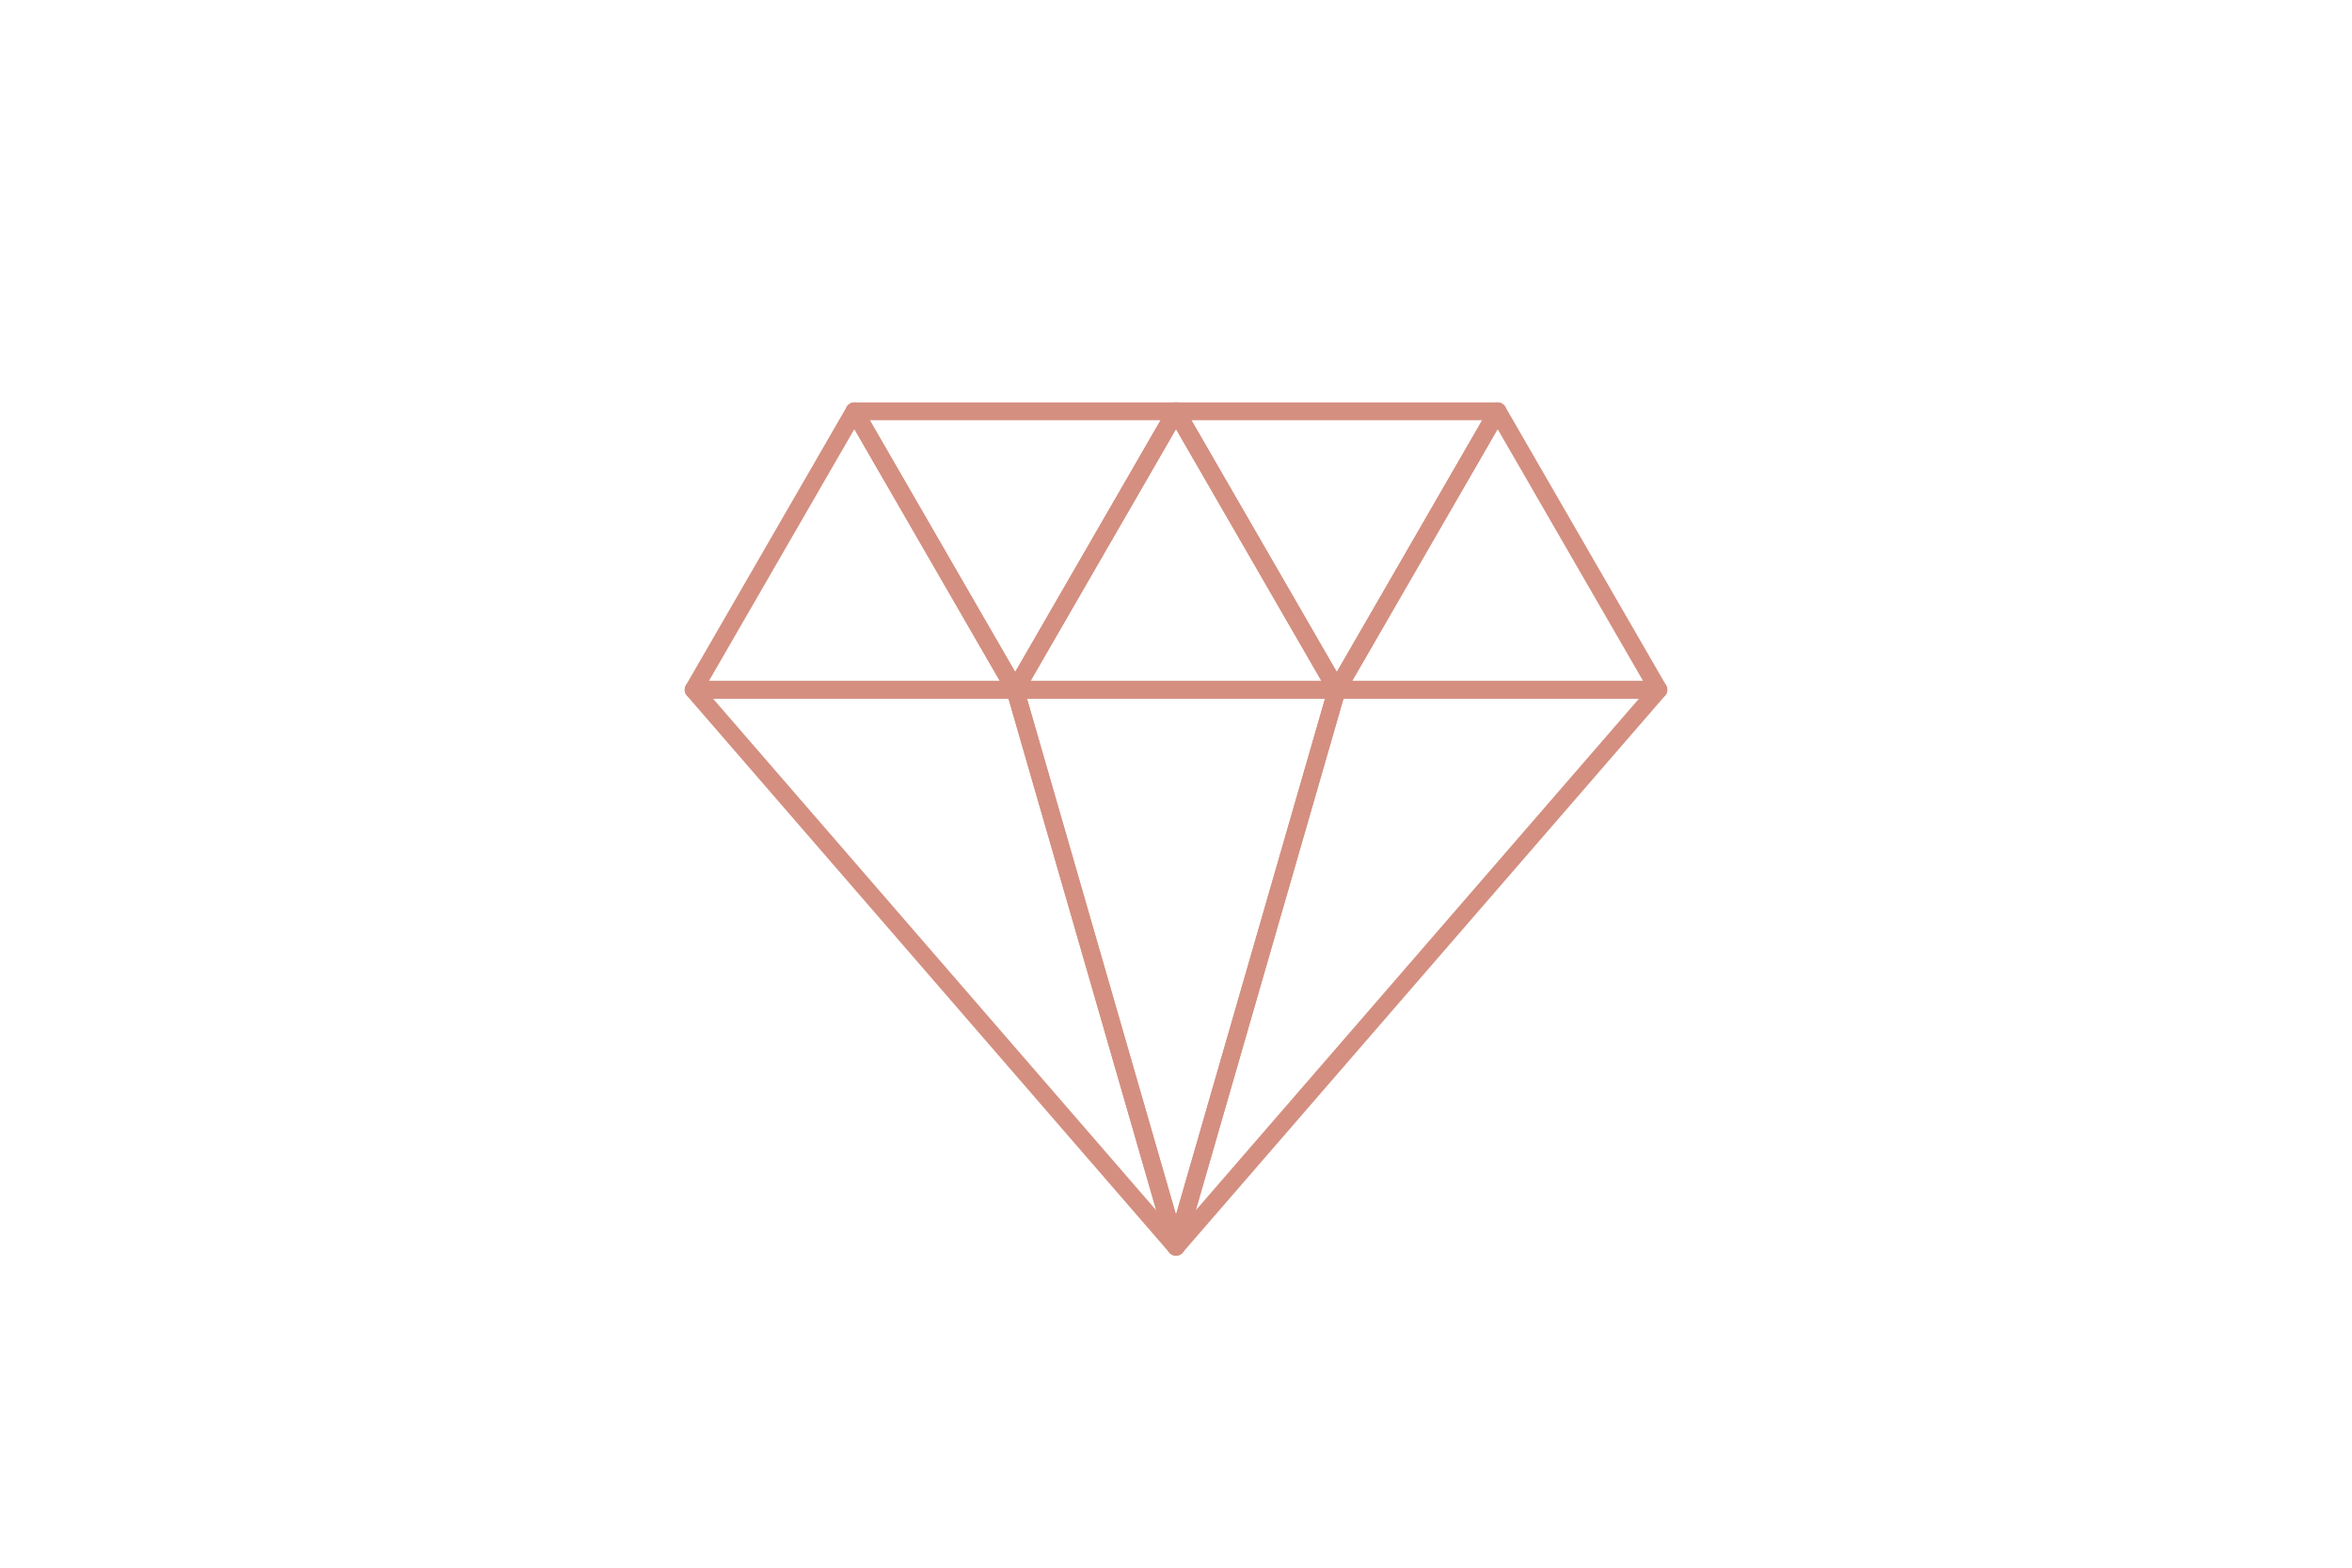 <svg id="Layer_3" data-name="Layer 3" xmlns="http://www.w3.org/2000/svg" width="150" height="100" viewBox="0 0 150 100">
  <defs>
    <style>
      .cls-1 {
        fill: none;
        stroke: #d48f80;
        stroke-linejoin: round;
        stroke-width: 1.134px;
      }
    </style>
  </defs>
  <g>
    <polygon class="cls-1" points="54.489 26.236 44.233 43.999 64.744 43.999 54.489 26.236"/>
    <polygon class="cls-1" points="64.744 43.999 75 26.236 54.489 26.236 64.744 43.999"/>
    <polygon class="cls-1" points="85.256 43.999 95.511 26.236 75 26.236 85.256 43.999"/>
    <polygon class="cls-1" points="75 26.236 64.744 43.999 85.256 43.999 75 26.236"/>
    <polygon class="cls-1" points="95.511 26.236 85.256 43.999 105.767 43.999 95.511 26.236"/>
    <polygon class="cls-1" points="75 79.526 105.767 43.999 85.256 43.999 75 79.526"/>
    <polygon class="cls-1" points="75 79.526 85.256 43.999 64.744 43.999 75 79.526"/>
    <polygon class="cls-1" points="75 79.526 64.744 43.999 44.233 43.999 75 79.526"/>
  </g>
</svg>
